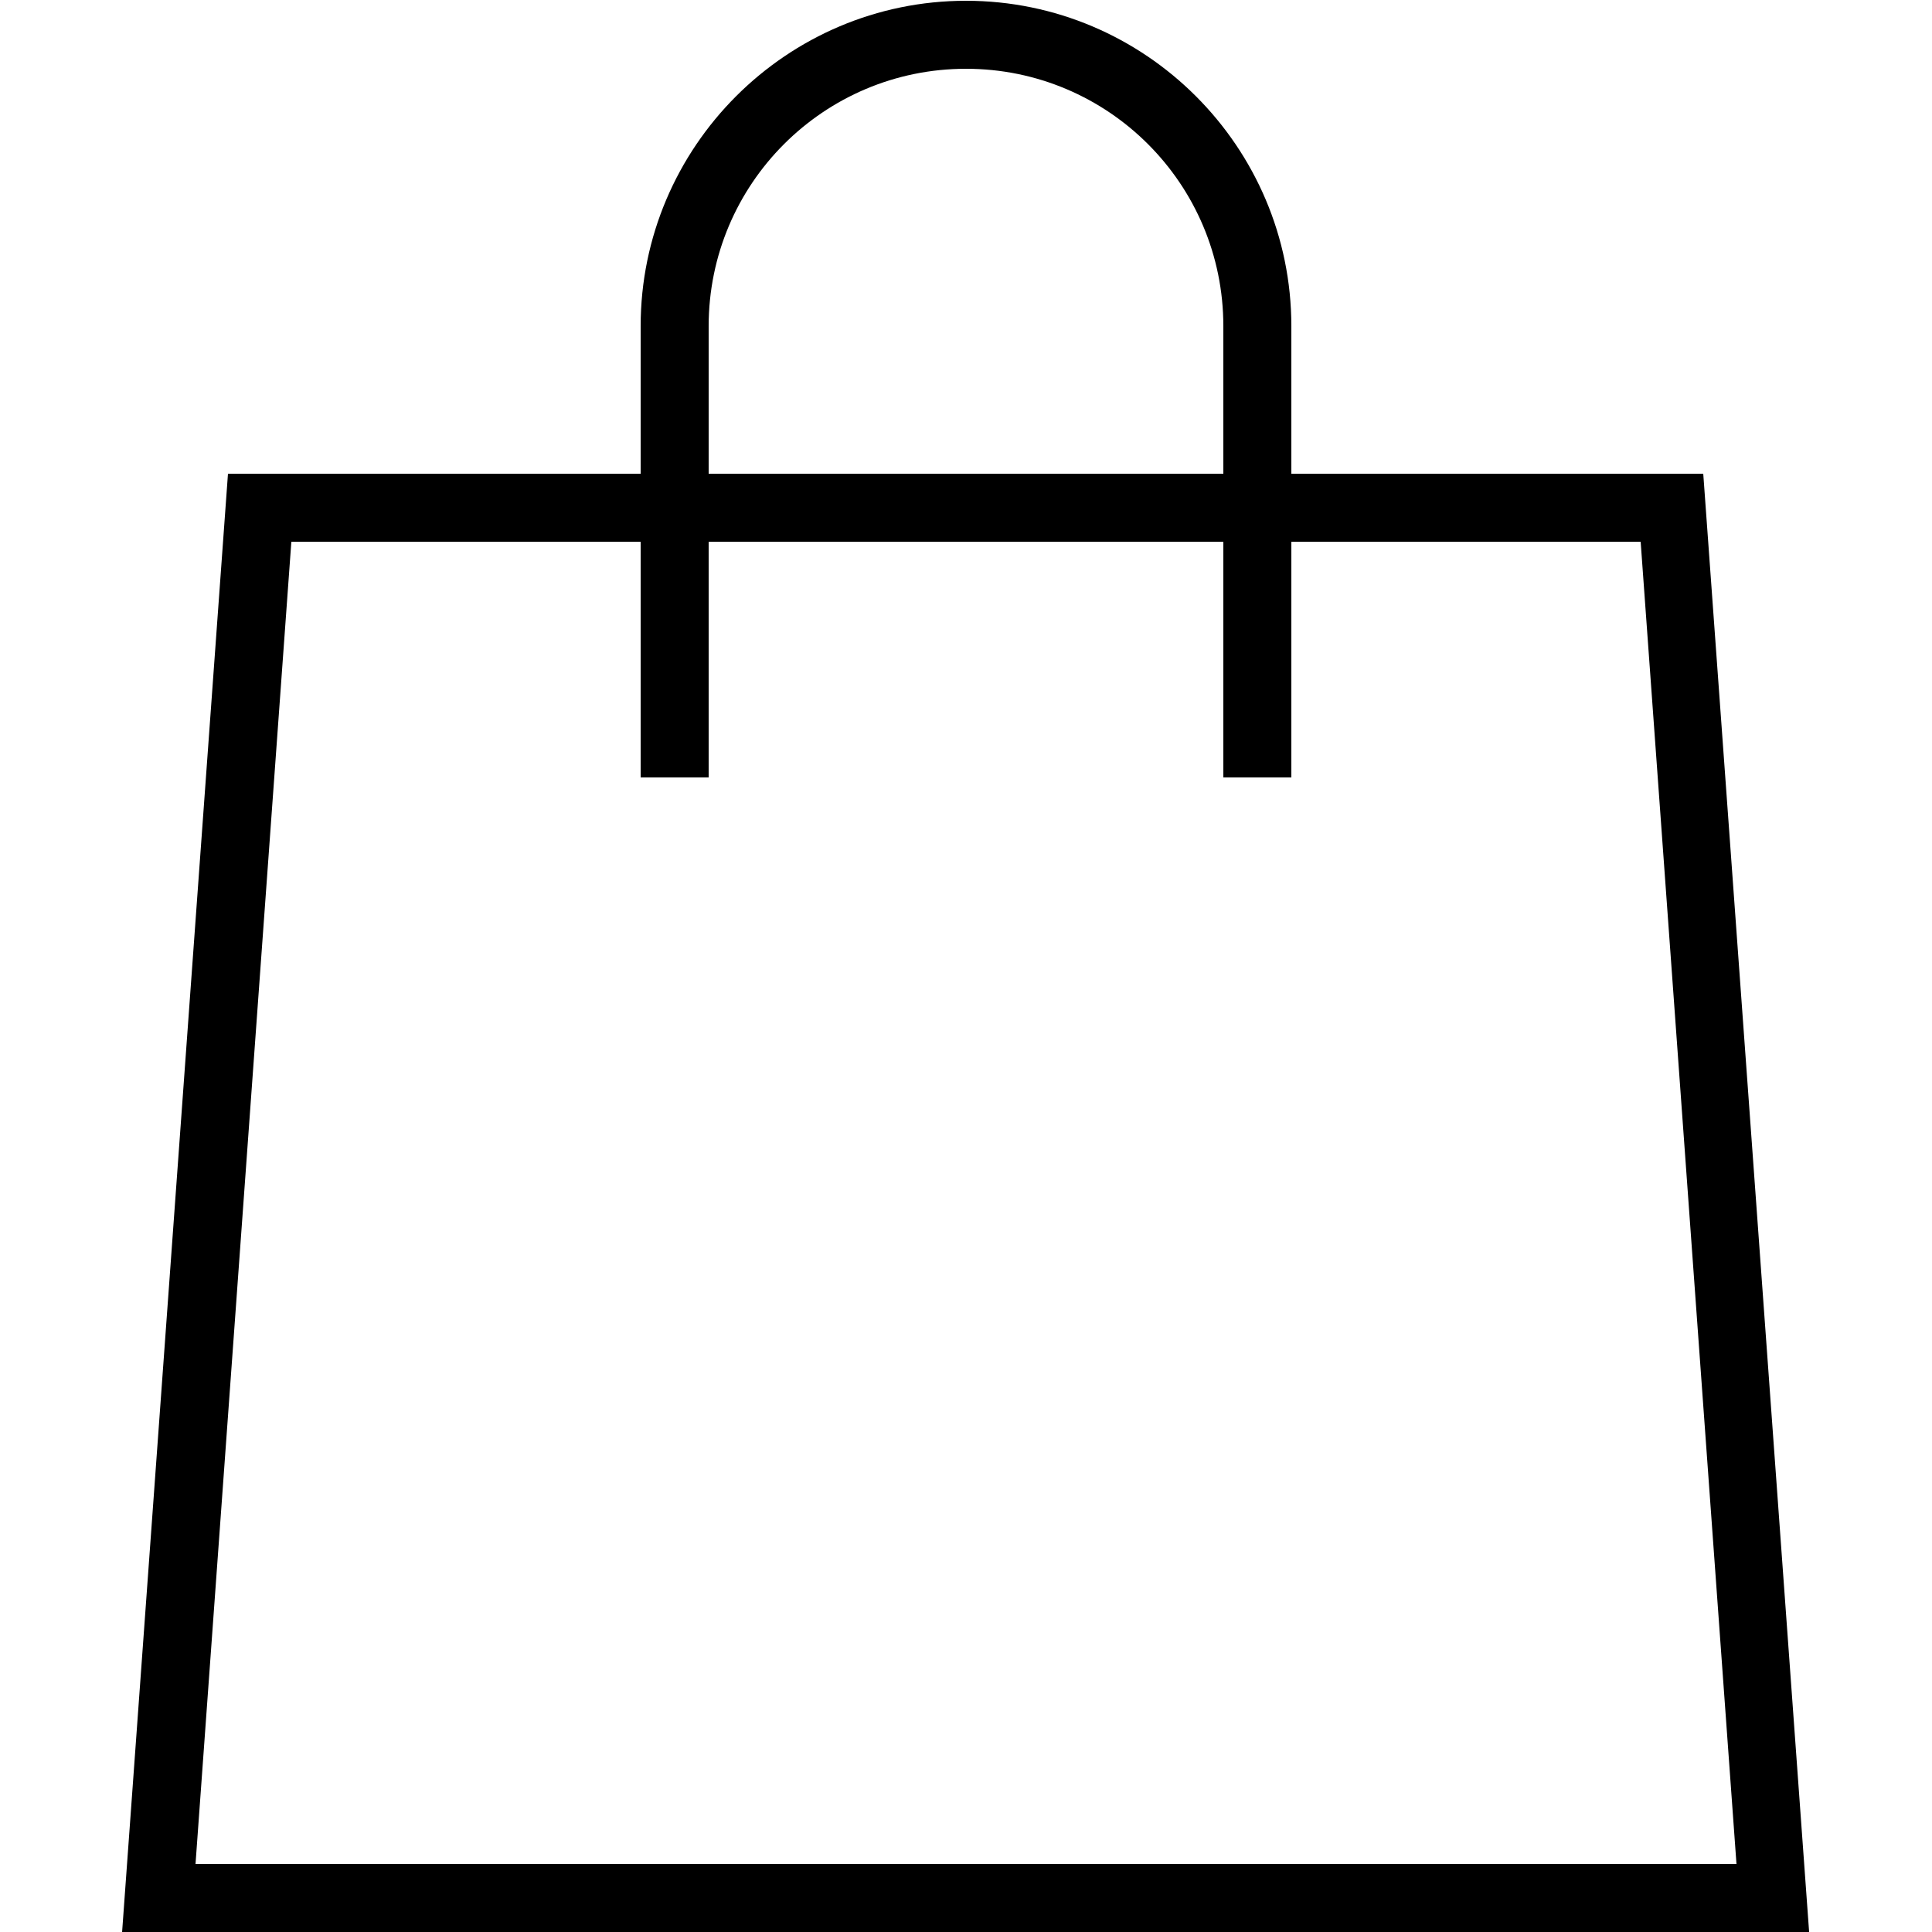 <?xml version="1.0" encoding="UTF-8"?>
<svg id="_圖層_1" data-name="圖層 1" xmlns="http://www.w3.org/2000/svg" viewBox="0 0 25 25">
  <path d="m23.42,25H1.58L2.95,6.13h19.09l1.37,18.87Zm-20.89-.88h19.94l-1.24-17.11H3.77l-1.24,17.11Z"/>
  <path d="m16.71,10.06h-.88v-5.84c0-1.84-1.49-3.33-3.33-3.33s-3.33,1.49-3.33,3.33v5.84h-.88v-5.84c0-2.32,1.89-4.21,4.21-4.21s4.21,1.89,4.21,4.21v5.84Z"/>
</svg>